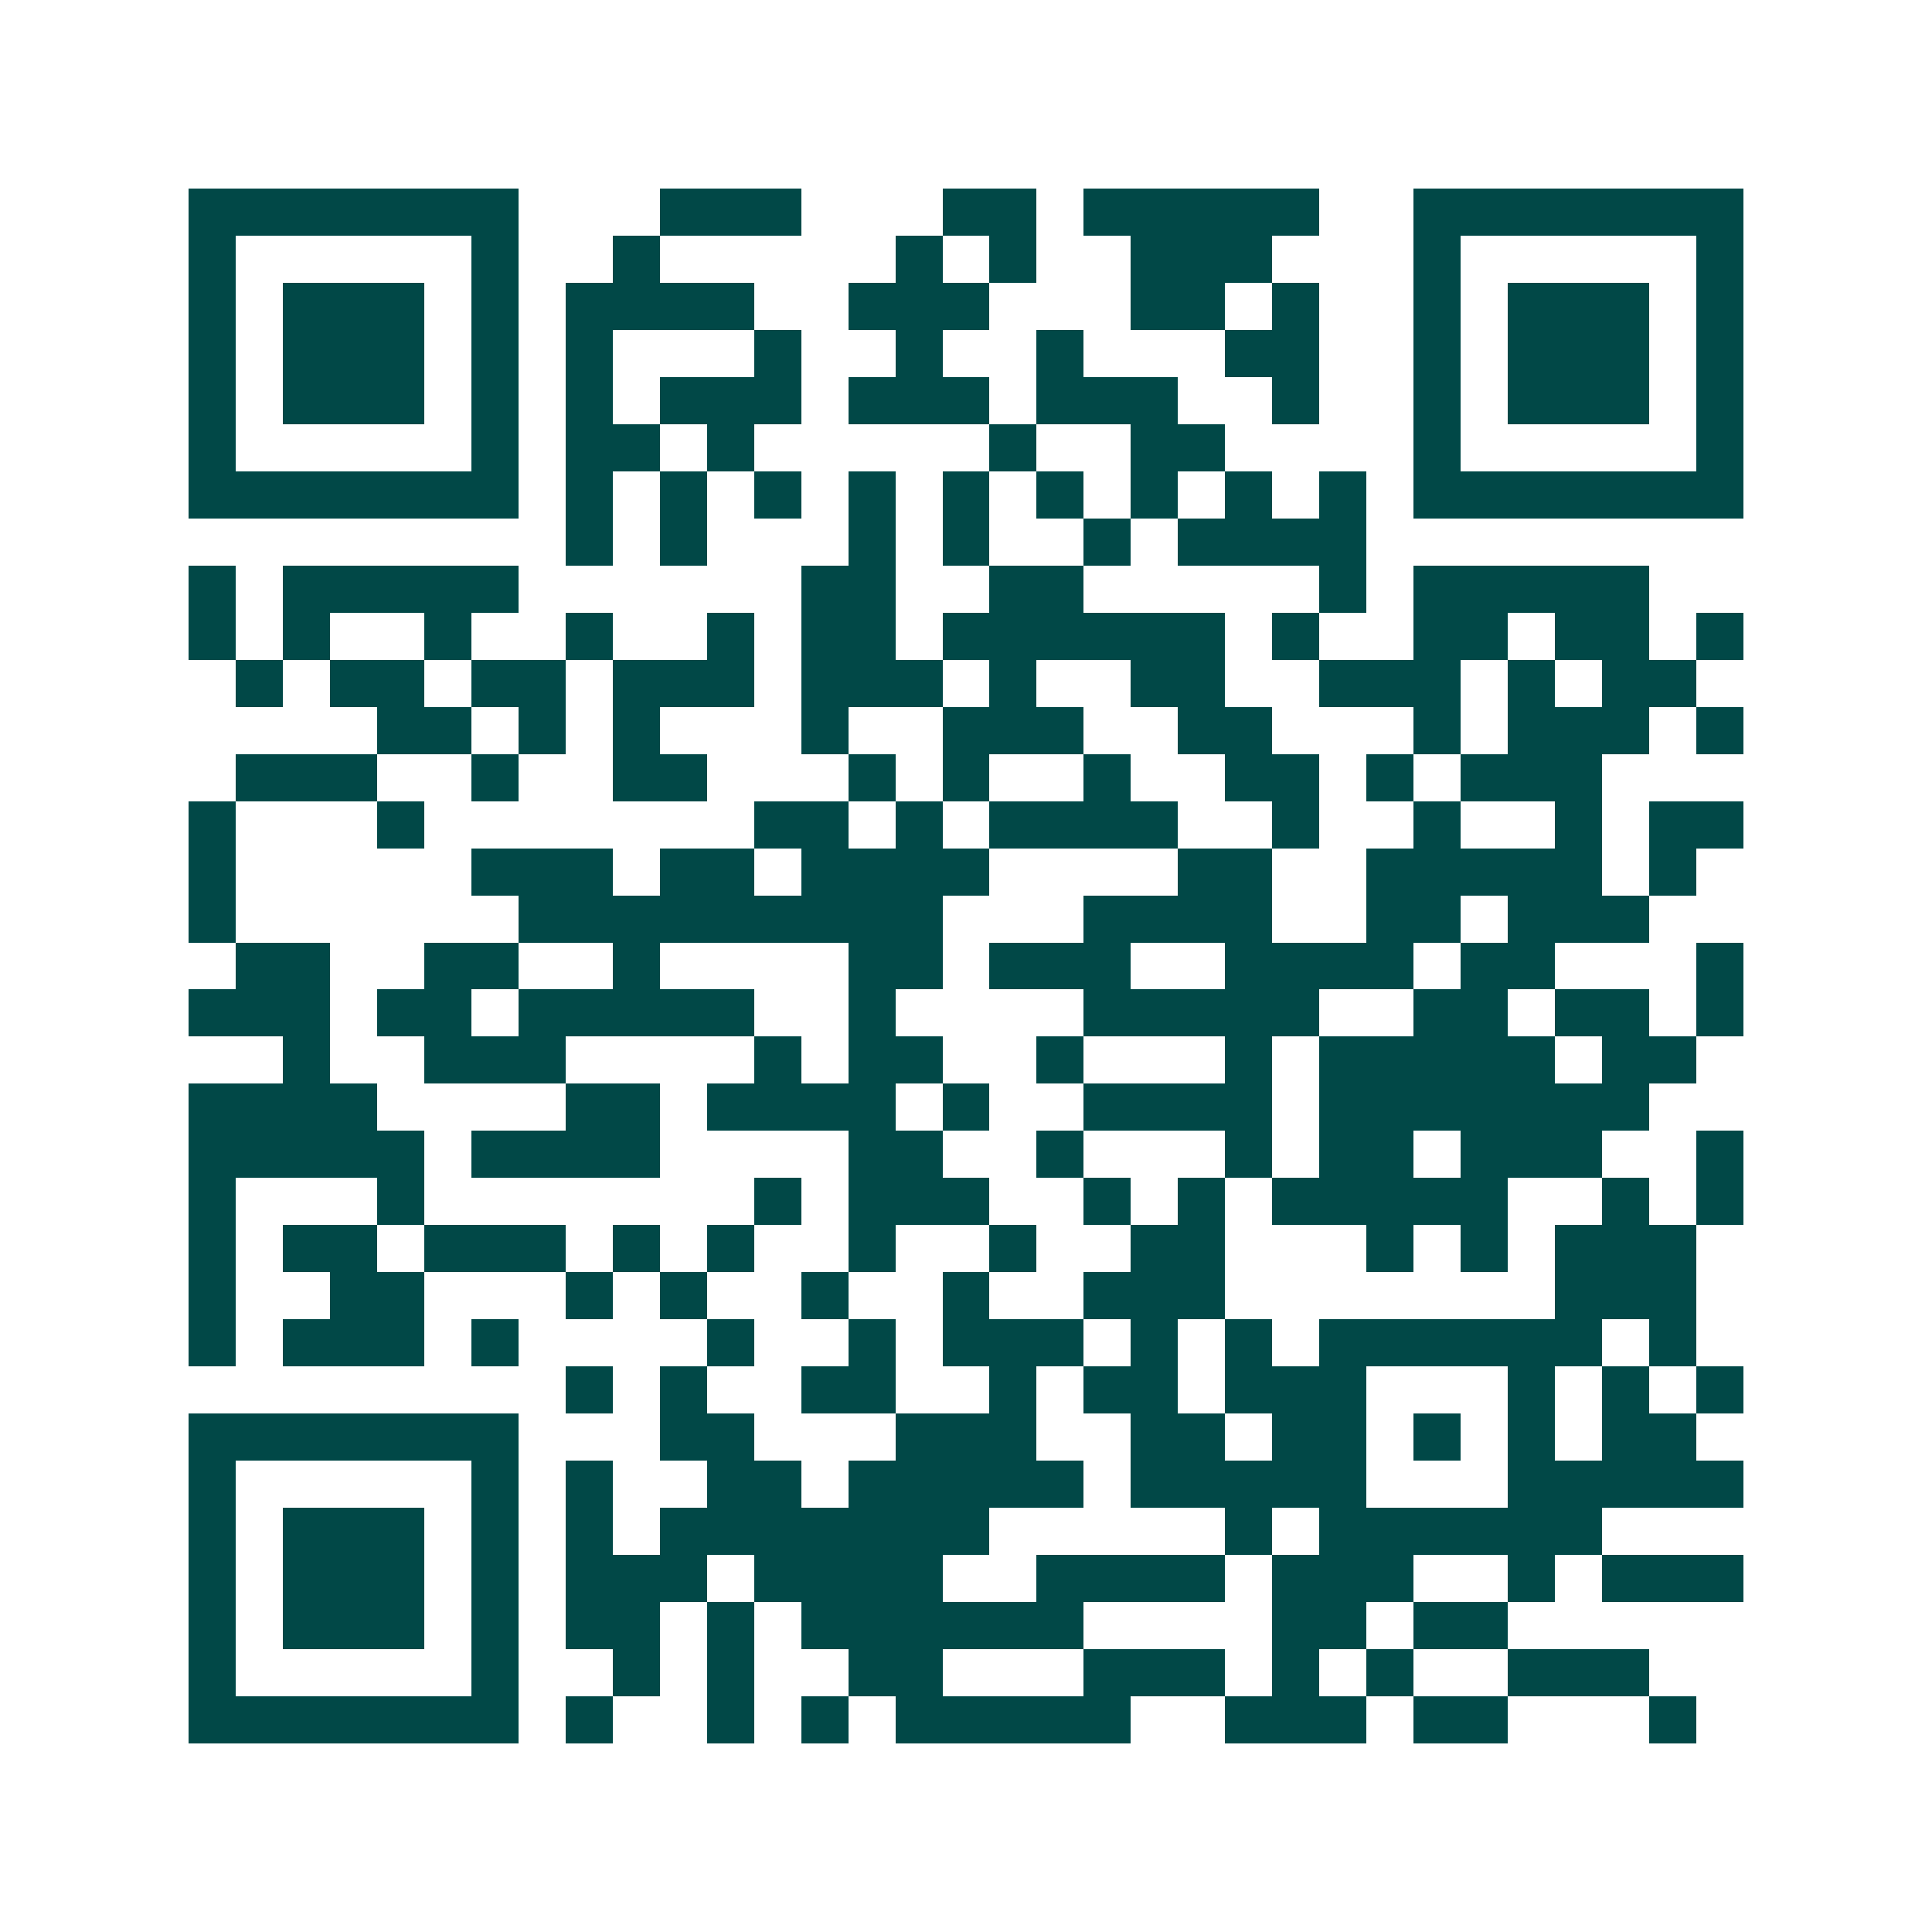<svg xmlns="http://www.w3.org/2000/svg" width="200" height="200" viewBox="0 0 41 41" shape-rendering="crispEdges"><path fill="#ffffff" d="M0 0h41v41H0z"/><path stroke="#014847" d="M4 4.5h7m3 0h3m3 0h2m1 0h5m2 0h7M4 5.5h1m5 0h1m2 0h1m5 0h1m1 0h1m2 0h3m3 0h1m5 0h1M4 6.5h1m1 0h3m1 0h1m1 0h4m2 0h3m3 0h2m1 0h1m2 0h1m1 0h3m1 0h1M4 7.5h1m1 0h3m1 0h1m1 0h1m3 0h1m2 0h1m2 0h1m3 0h2m2 0h1m1 0h3m1 0h1M4 8.5h1m1 0h3m1 0h1m1 0h1m1 0h3m1 0h3m1 0h3m2 0h1m2 0h1m1 0h3m1 0h1M4 9.5h1m5 0h1m1 0h2m1 0h1m5 0h1m2 0h2m4 0h1m5 0h1M4 10.5h7m1 0h1m1 0h1m1 0h1m1 0h1m1 0h1m1 0h1m1 0h1m1 0h1m1 0h1m1 0h7M12 11.5h1m1 0h1m3 0h1m1 0h1m2 0h1m1 0h4M4 12.5h1m1 0h5m6 0h2m2 0h2m5 0h1m1 0h5M4 13.5h1m1 0h1m2 0h1m2 0h1m2 0h1m1 0h2m1 0h6m1 0h1m2 0h2m1 0h2m1 0h1M5 14.5h1m1 0h2m1 0h2m1 0h3m1 0h3m1 0h1m2 0h2m2 0h3m1 0h1m1 0h2M8 15.5h2m1 0h1m1 0h1m3 0h1m2 0h3m2 0h2m3 0h1m1 0h3m1 0h1M5 16.5h3m2 0h1m2 0h2m3 0h1m1 0h1m2 0h1m2 0h2m1 0h1m1 0h3M4 17.5h1m3 0h1m7 0h2m1 0h1m1 0h4m2 0h1m2 0h1m2 0h1m1 0h2M4 18.5h1m5 0h3m1 0h2m1 0h4m4 0h2m2 0h5m1 0h1M4 19.5h1m6 0h9m3 0h4m2 0h2m1 0h3M5 20.5h2m2 0h2m2 0h1m4 0h2m1 0h3m2 0h4m1 0h2m3 0h1M4 21.5h3m1 0h2m1 0h5m2 0h1m4 0h5m2 0h2m1 0h2m1 0h1M6 22.5h1m2 0h3m4 0h1m1 0h2m2 0h1m3 0h1m1 0h5m1 0h2M4 23.5h4m4 0h2m1 0h4m1 0h1m2 0h4m1 0h7M4 24.5h5m1 0h4m4 0h2m2 0h1m3 0h1m1 0h2m1 0h3m2 0h1M4 25.5h1m3 0h1m7 0h1m1 0h3m2 0h1m1 0h1m1 0h5m2 0h1m1 0h1M4 26.5h1m1 0h2m1 0h3m1 0h1m1 0h1m2 0h1m2 0h1m2 0h2m3 0h1m1 0h1m1 0h3M4 27.5h1m2 0h2m3 0h1m1 0h1m2 0h1m2 0h1m2 0h3m7 0h3M4 28.5h1m1 0h3m1 0h1m4 0h1m2 0h1m1 0h3m1 0h1m1 0h1m1 0h6m1 0h1M12 29.5h1m1 0h1m2 0h2m2 0h1m1 0h2m1 0h3m3 0h1m1 0h1m1 0h1M4 30.5h7m3 0h2m3 0h3m2 0h2m1 0h2m1 0h1m1 0h1m1 0h2M4 31.5h1m5 0h1m1 0h1m2 0h2m1 0h5m1 0h5m3 0h5M4 32.5h1m1 0h3m1 0h1m1 0h1m1 0h7m5 0h1m1 0h6M4 33.5h1m1 0h3m1 0h1m1 0h3m1 0h4m2 0h4m1 0h3m2 0h1m1 0h3M4 34.5h1m1 0h3m1 0h1m1 0h2m1 0h1m1 0h6m4 0h2m1 0h2M4 35.5h1m5 0h1m2 0h1m1 0h1m2 0h2m3 0h3m1 0h1m1 0h1m2 0h3M4 36.5h7m1 0h1m2 0h1m1 0h1m1 0h5m2 0h3m1 0h2m3 0h1"/></svg>
